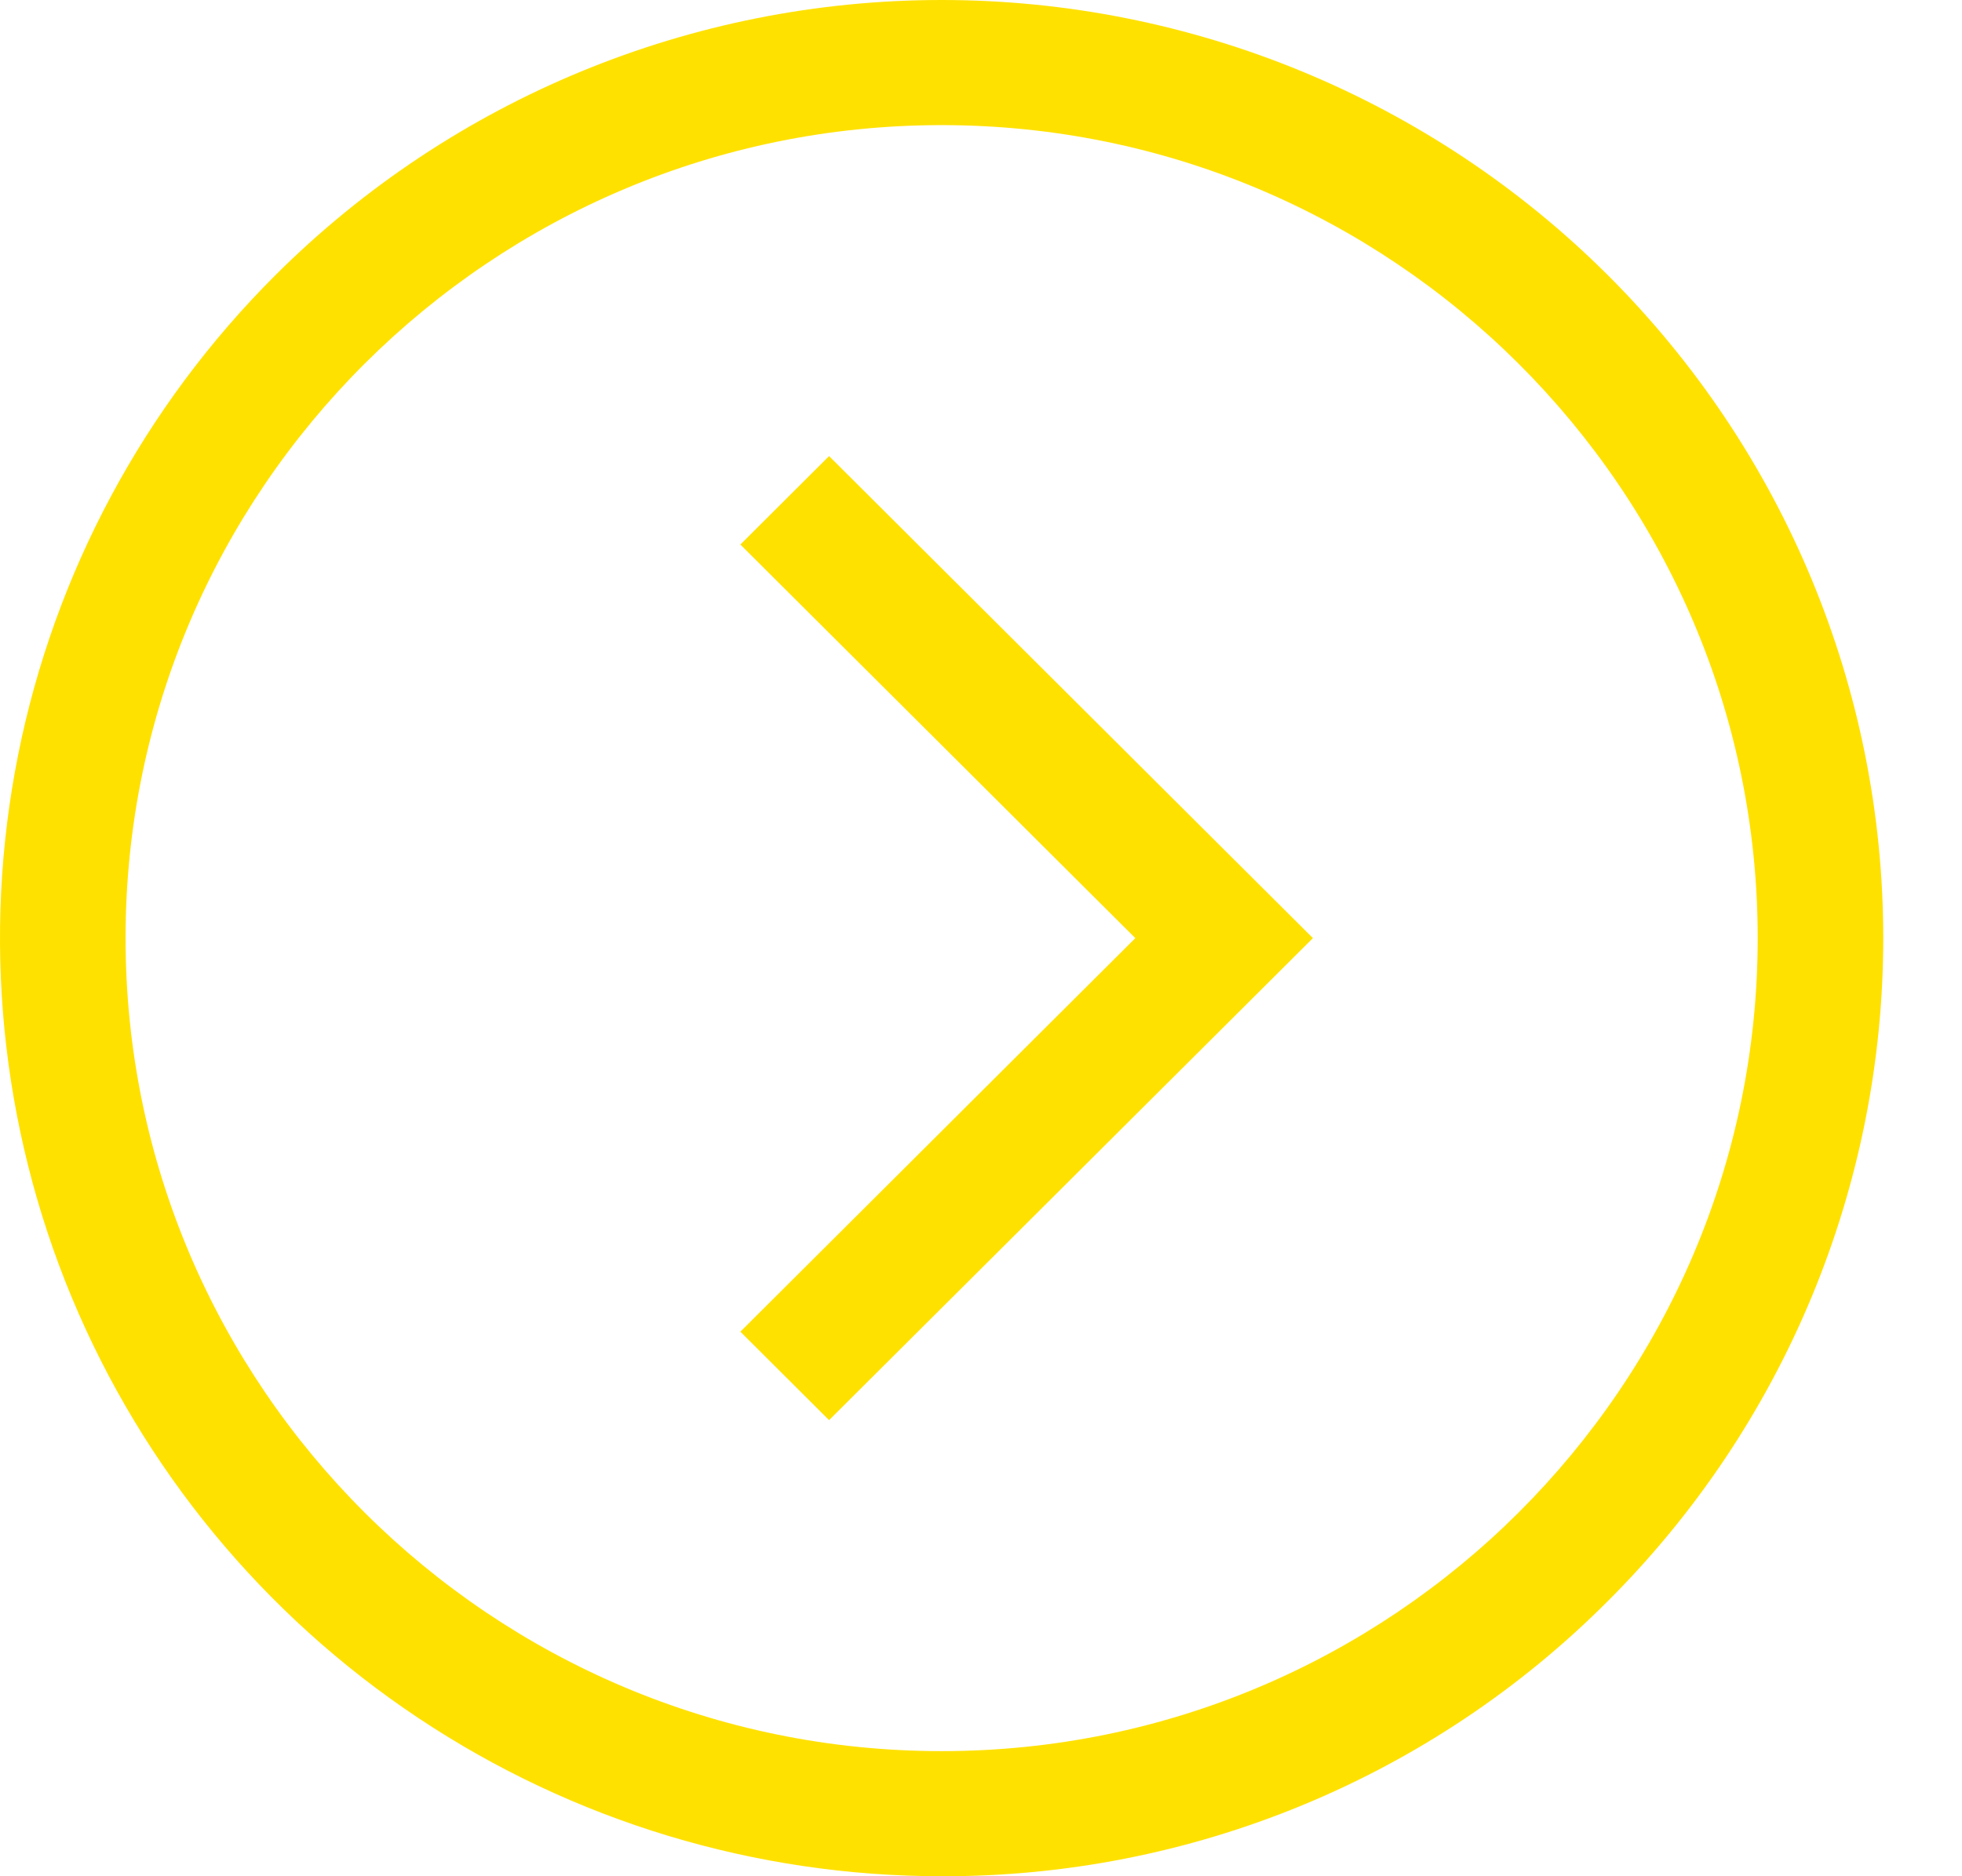 <svg width="23" height="22" viewBox="0 0 23 22" fill="none" xmlns="http://www.w3.org/2000/svg">
<path d="M11.038 22C8.855 22 6.721 21.355 4.906 20.146C3.091 18.938 1.676 17.22 0.84 15.21C0.005 13.2 -0.214 10.988 0.212 8.854C0.638 6.72 1.689 4.76 3.233 3.222C5.303 1.159 8.111 -2.17362e-08 11.038 0C13.966 2.17362e-08 16.773 1.159 18.844 3.222C20.914 5.285 22.077 8.083 22.077 11C22.077 13.917 20.914 16.715 18.844 18.778C17.821 19.803 16.605 20.615 15.265 21.168C13.925 21.721 12.489 22.004 11.038 22ZM11.038 1.467C5.763 1.467 1.472 5.743 1.472 11C1.472 16.257 5.763 20.533 11.038 20.533C16.313 20.533 20.605 16.257 20.605 11C20.605 5.743 16.313 1.467 11.038 1.467Z" fill="#FFE100"/>
<path d="M9.719 16.652L8.679 15.615L13.309 11L8.679 6.385L9.719 5.348L15.391 11L9.719 16.652Z" fill="#FFE100"/>
</svg>
